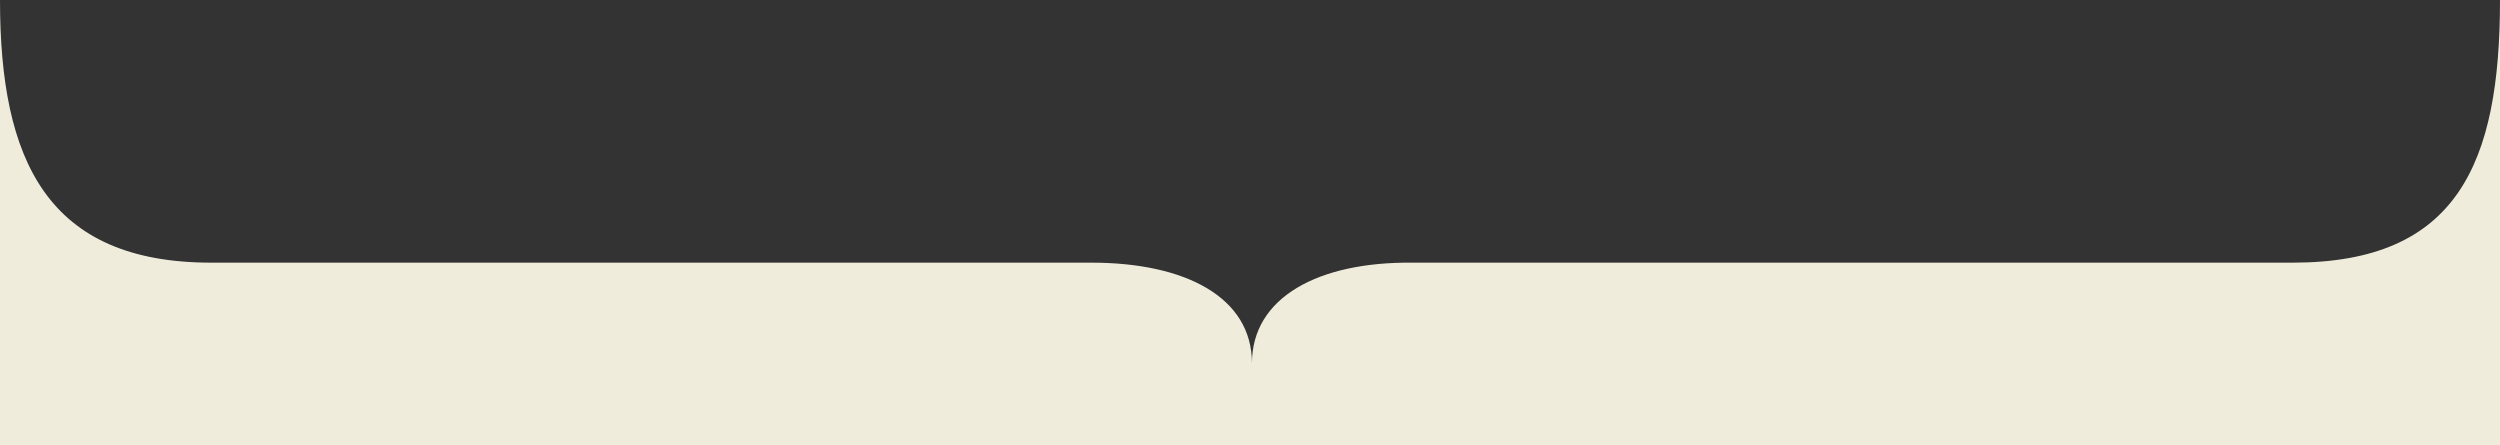 <?xml version="1.0" encoding="UTF-8"?> <svg xmlns="http://www.w3.org/2000/svg" width="320" height="57" viewBox="0 0 320 57" fill="none"><rect x="0" y="0" width="320" height="57" fill="#333333" stroke="none"/><path fill-rule="evenodd" clip-rule="evenodd" d="M27.042 33.621C6.009 33.621 0 20.5 0 0V57H320V0C320 21 314.491 33.621 293.459 33.621H180.782C168.764 33.5 160.25 38.048 160.25 46.5C160.25 38.048 151.737 33.621 139.718 33.621H27.042Z" fill="#F0ECDC"></path></svg> 